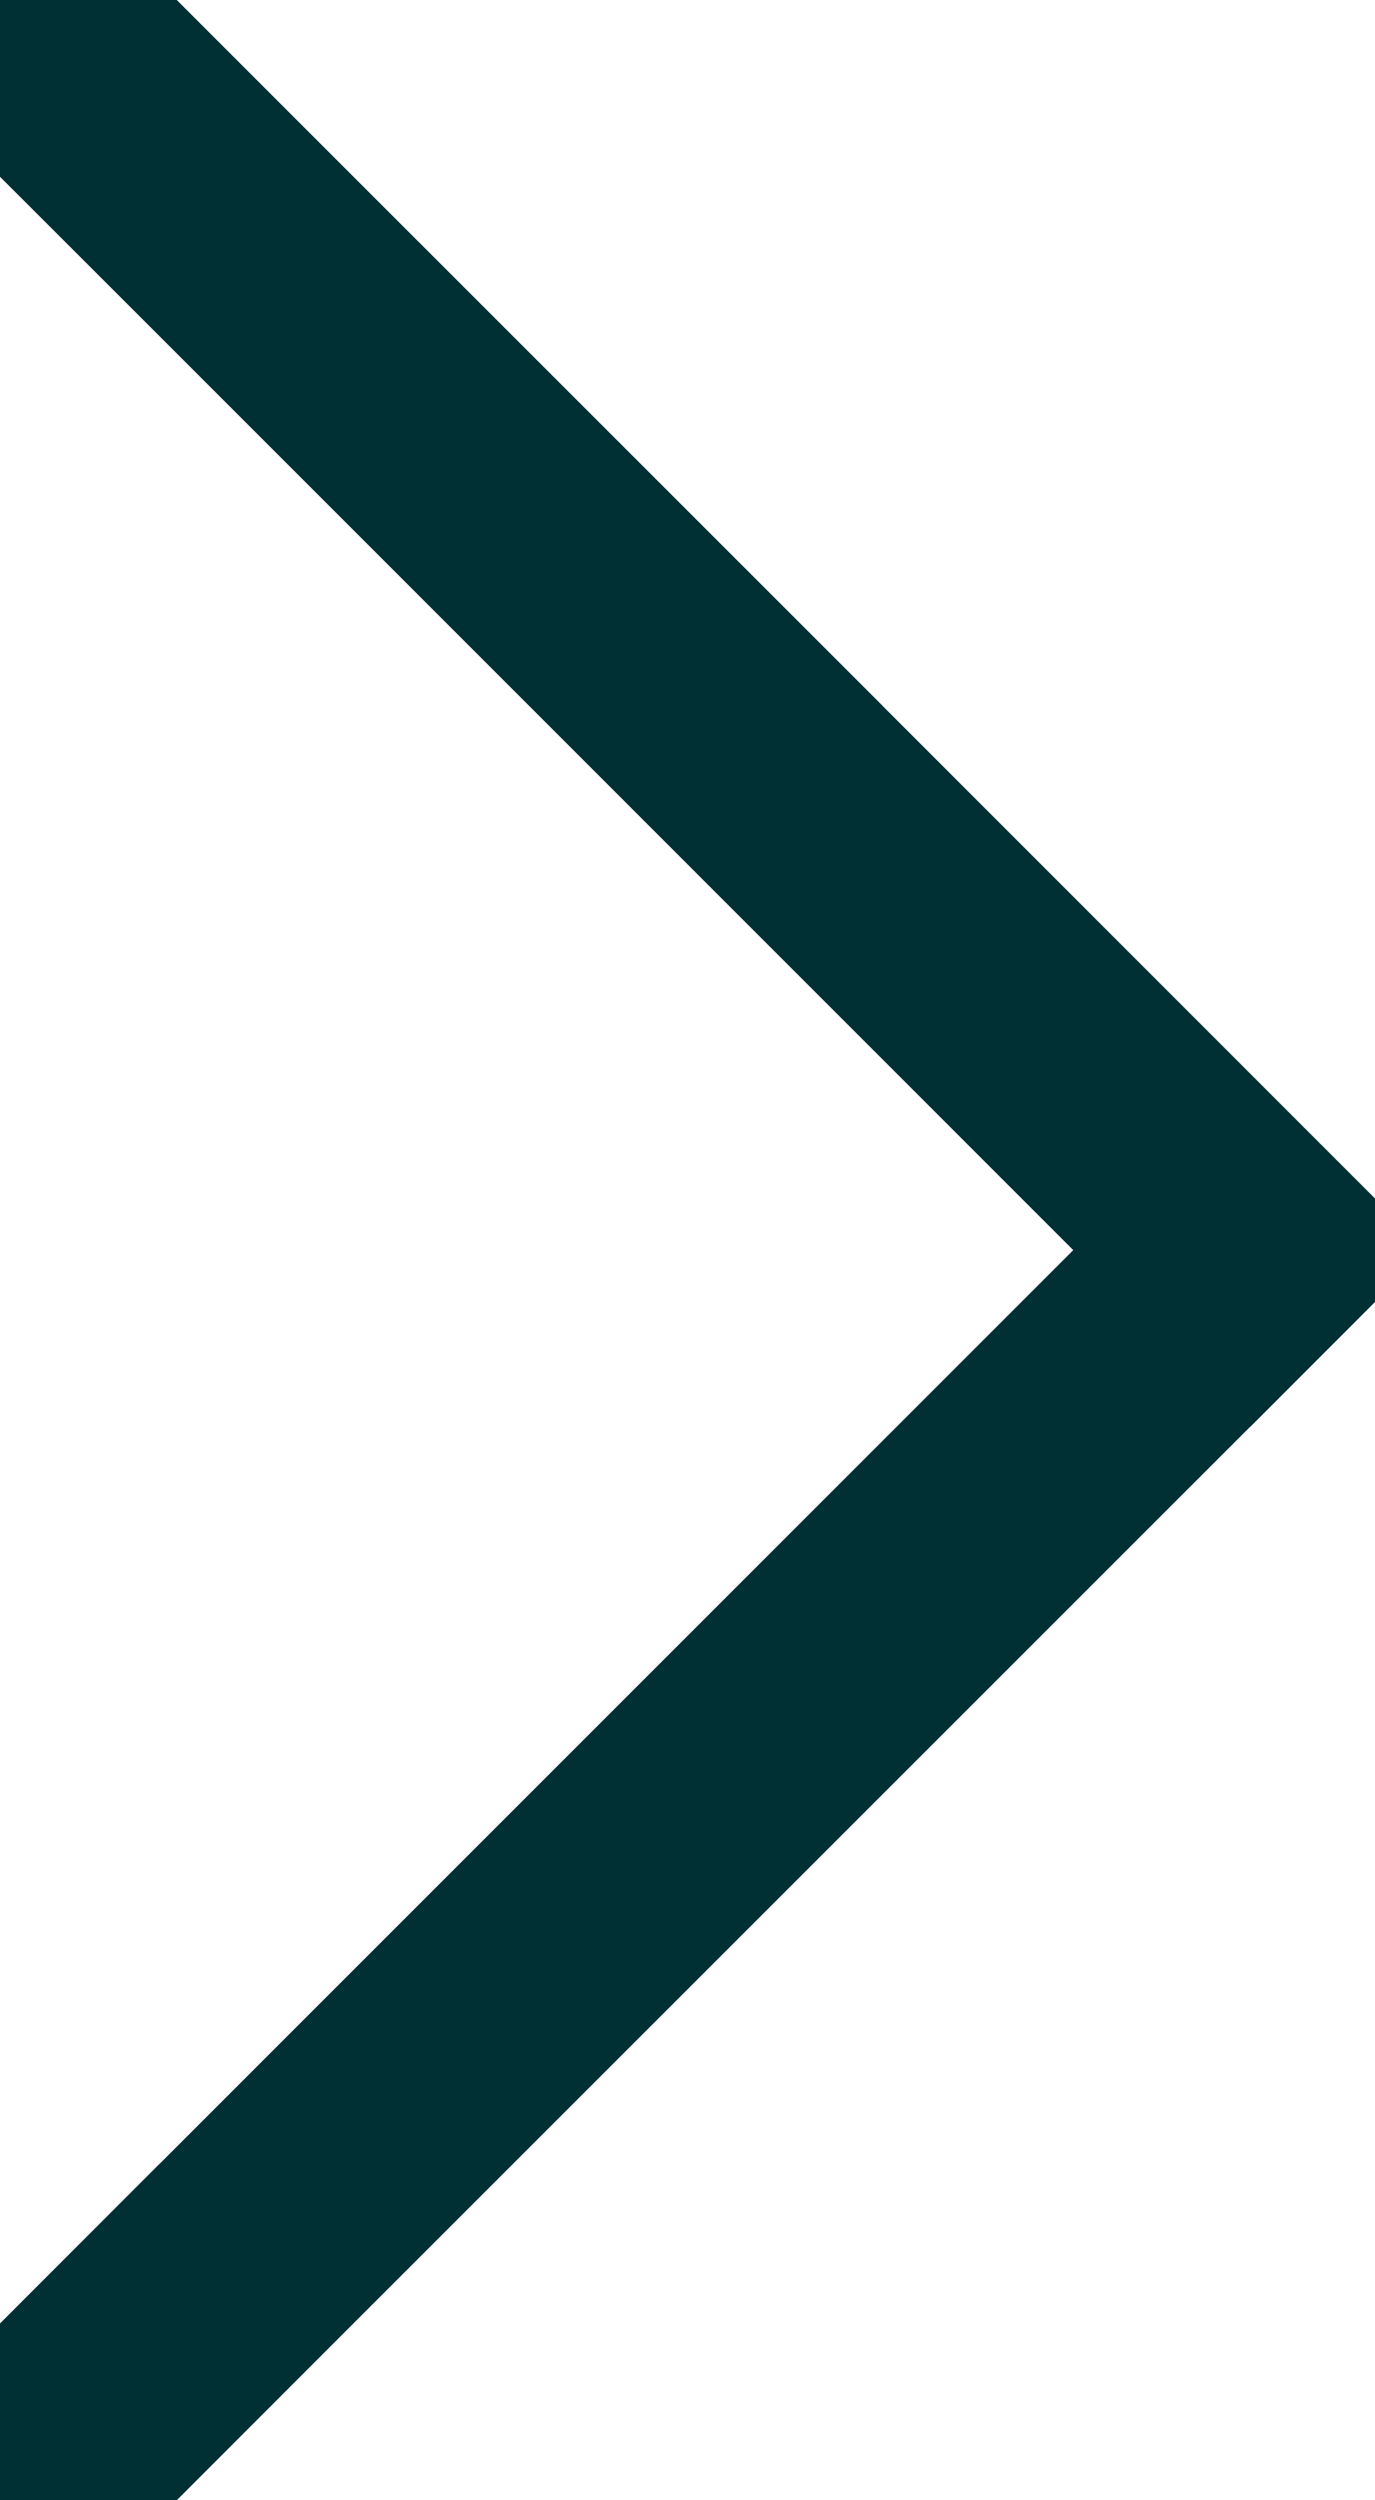 <svg width="11px" height="20px" viewBox="0 0 11 20" version="1.1" xmlns="http://www.w3.org/2000/svg">
    <g id="Foundation" stroke="none" stroke-width="1" fill="none" fill-rule="evenodd">
        <g id="Elements:-Icons" transform="translate(-983, -246)" fill="#002F34">
            <g id="element/icon/chevron/right/thick-" transform="translate(983, 246)">
                <polygon id="Fill-1" points="0 0 0 1.414 1.271 2.684 8.586 10 1.271 17.315 1.271 17.314 0 18.586 0 20 1.414 20 2.684 18.729 10 11.414 10.001 11.415 11 10.415 11 9.587 7.058 5.644 7.059 5.644 2.684 1.27 1.414 0"></polygon>
            </g>
        </g>
    </g>
</svg>